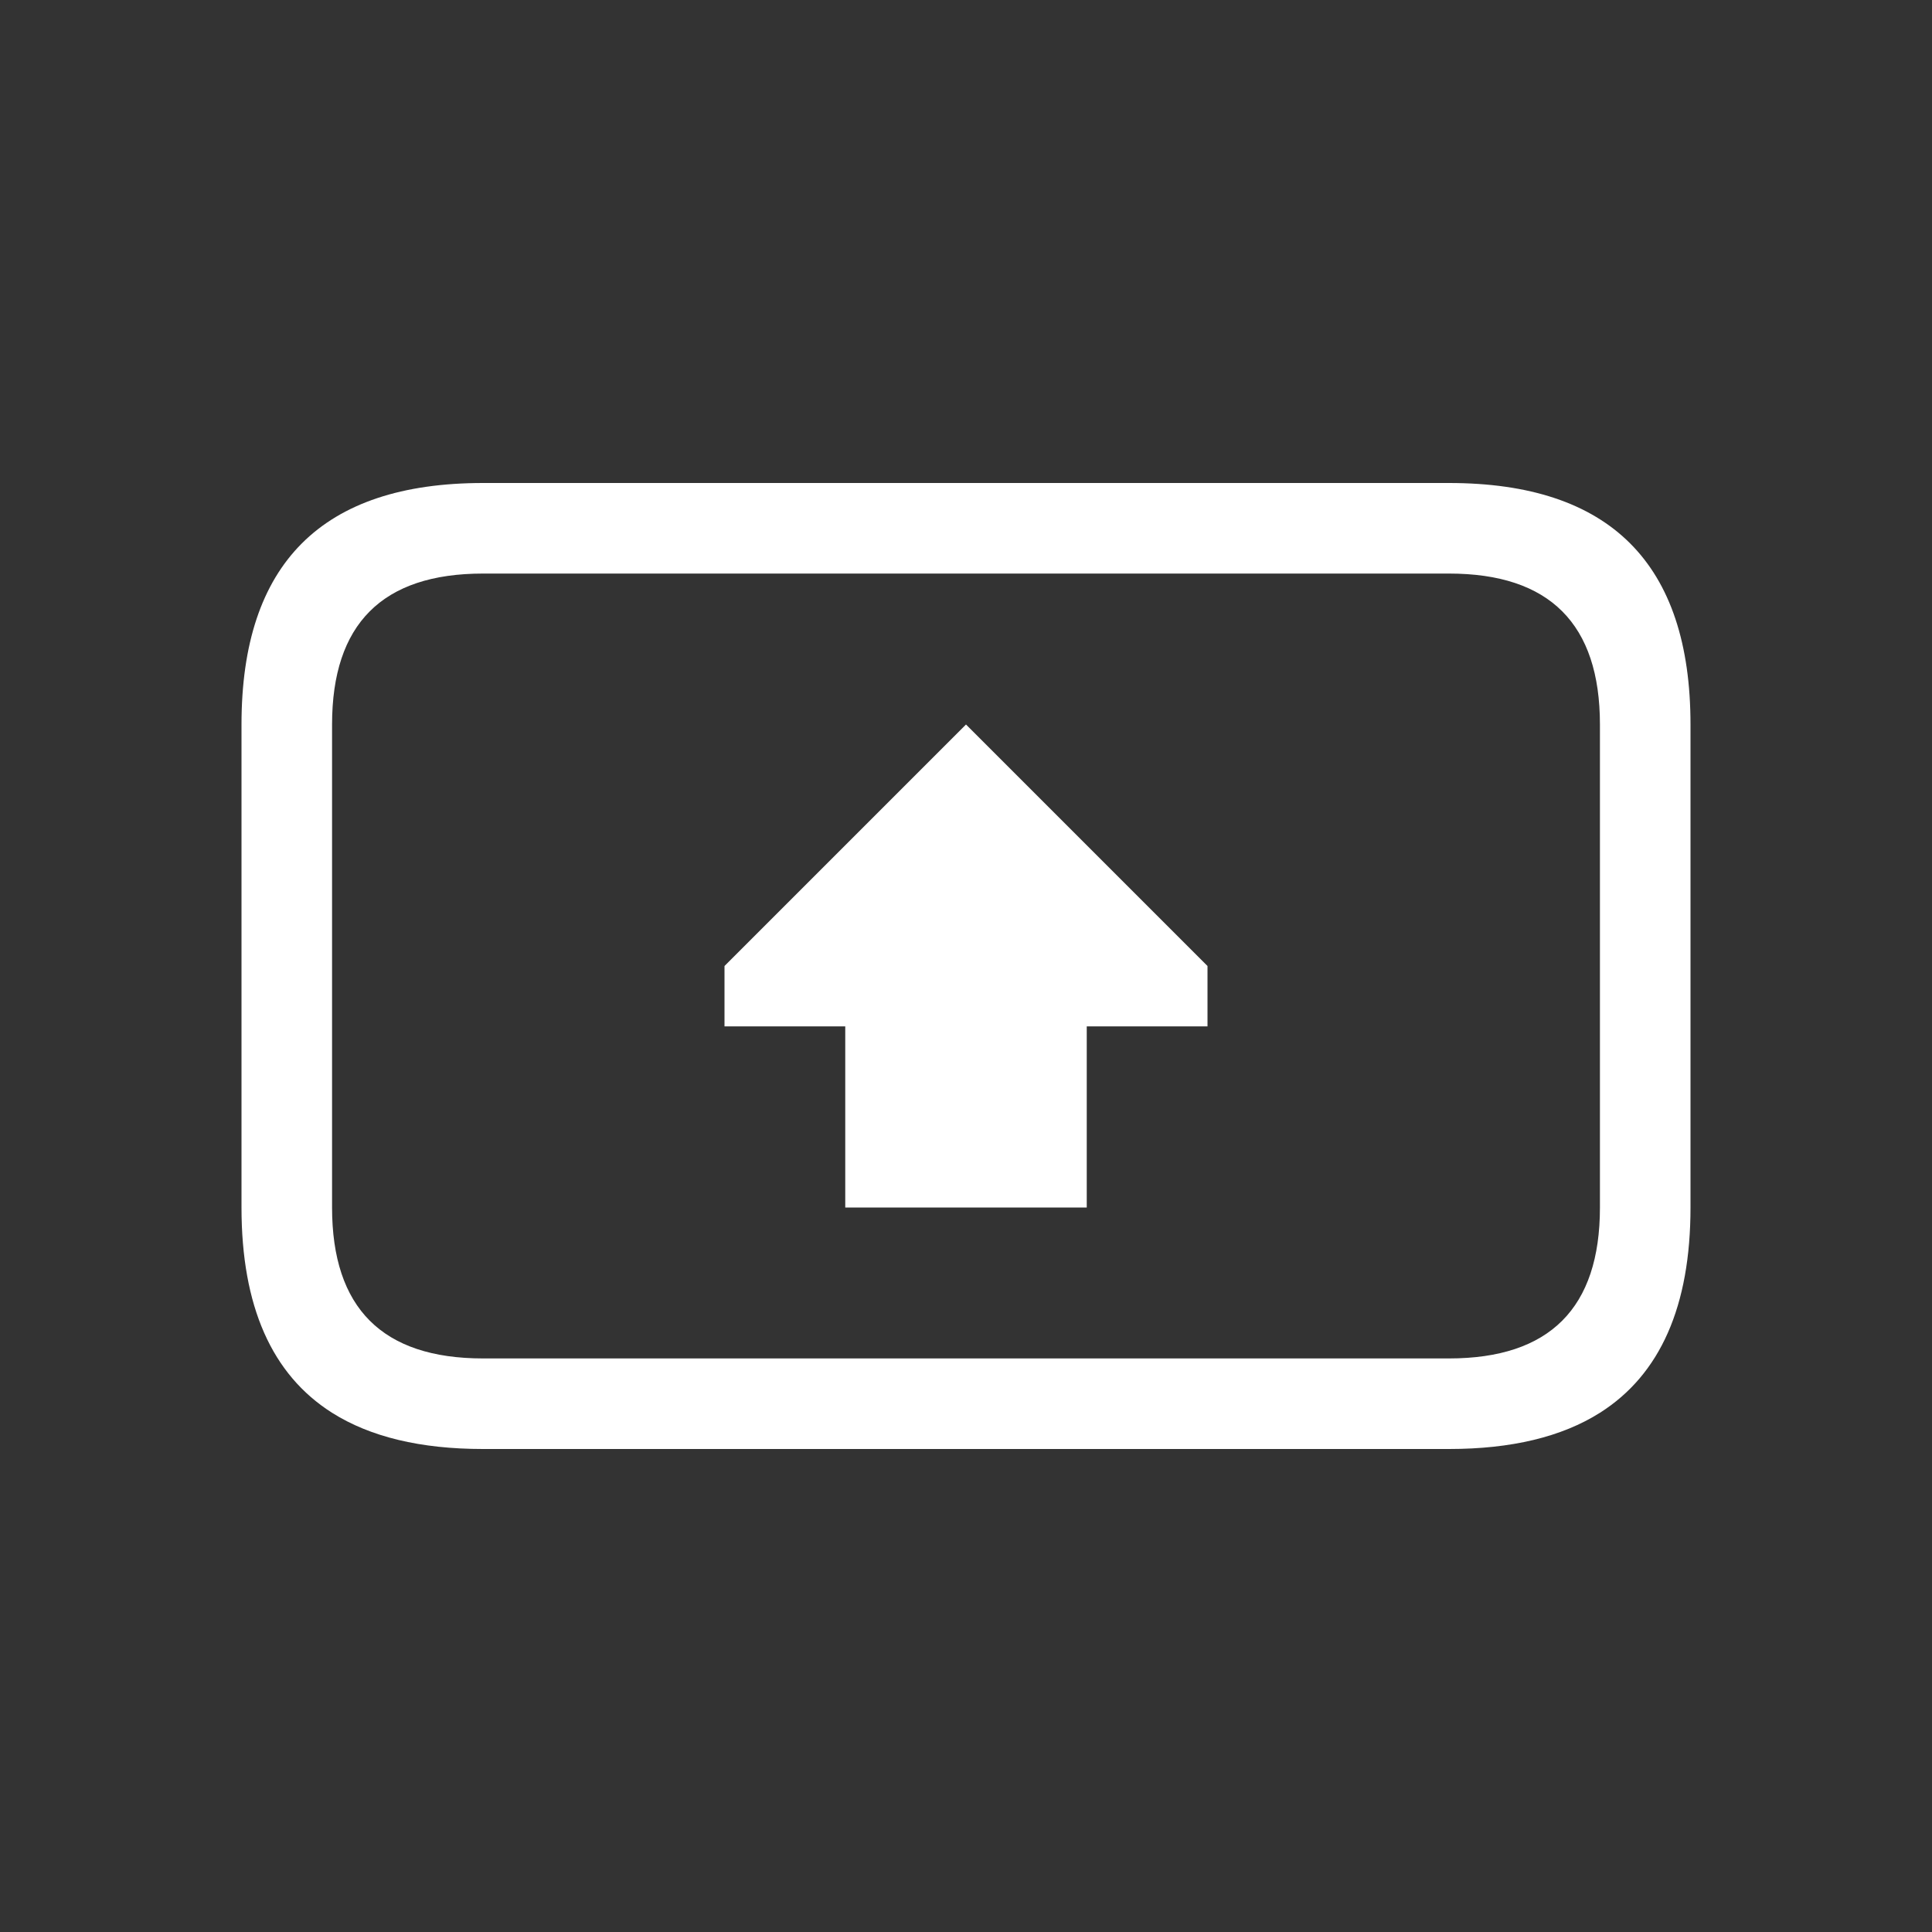 <svg width="64" height="64" xmlns="http://www.w3.org/2000/svg" xmlns:xlink="http://www.w3.org/1999/xlink">
  <rect width="100%" height="100%" fill="#333333" stroke="none"/>
  <defs/>
  <g>
    <path stroke="none" fill="#FFFFFF" d="M16 16 L48 16 Q56 16 56 24 L56 40 Q56 44.9 53 46.8 51.1 48 48 48 L16 48 Q12.9 48 11 46.8 8 44.9 8 40 L8 24 Q8 16 16 16 M11 24 L11 40 Q11 45 16 45 L48 45 Q53 45 53 40 L53 24 Q53 19 48 19 L16 19 Q11 19 11 24 M32 24 L40 32 40 34 36 34 36 40 28 40 28 34 24 34 24 32 32 24"/>
  </g>
</svg>